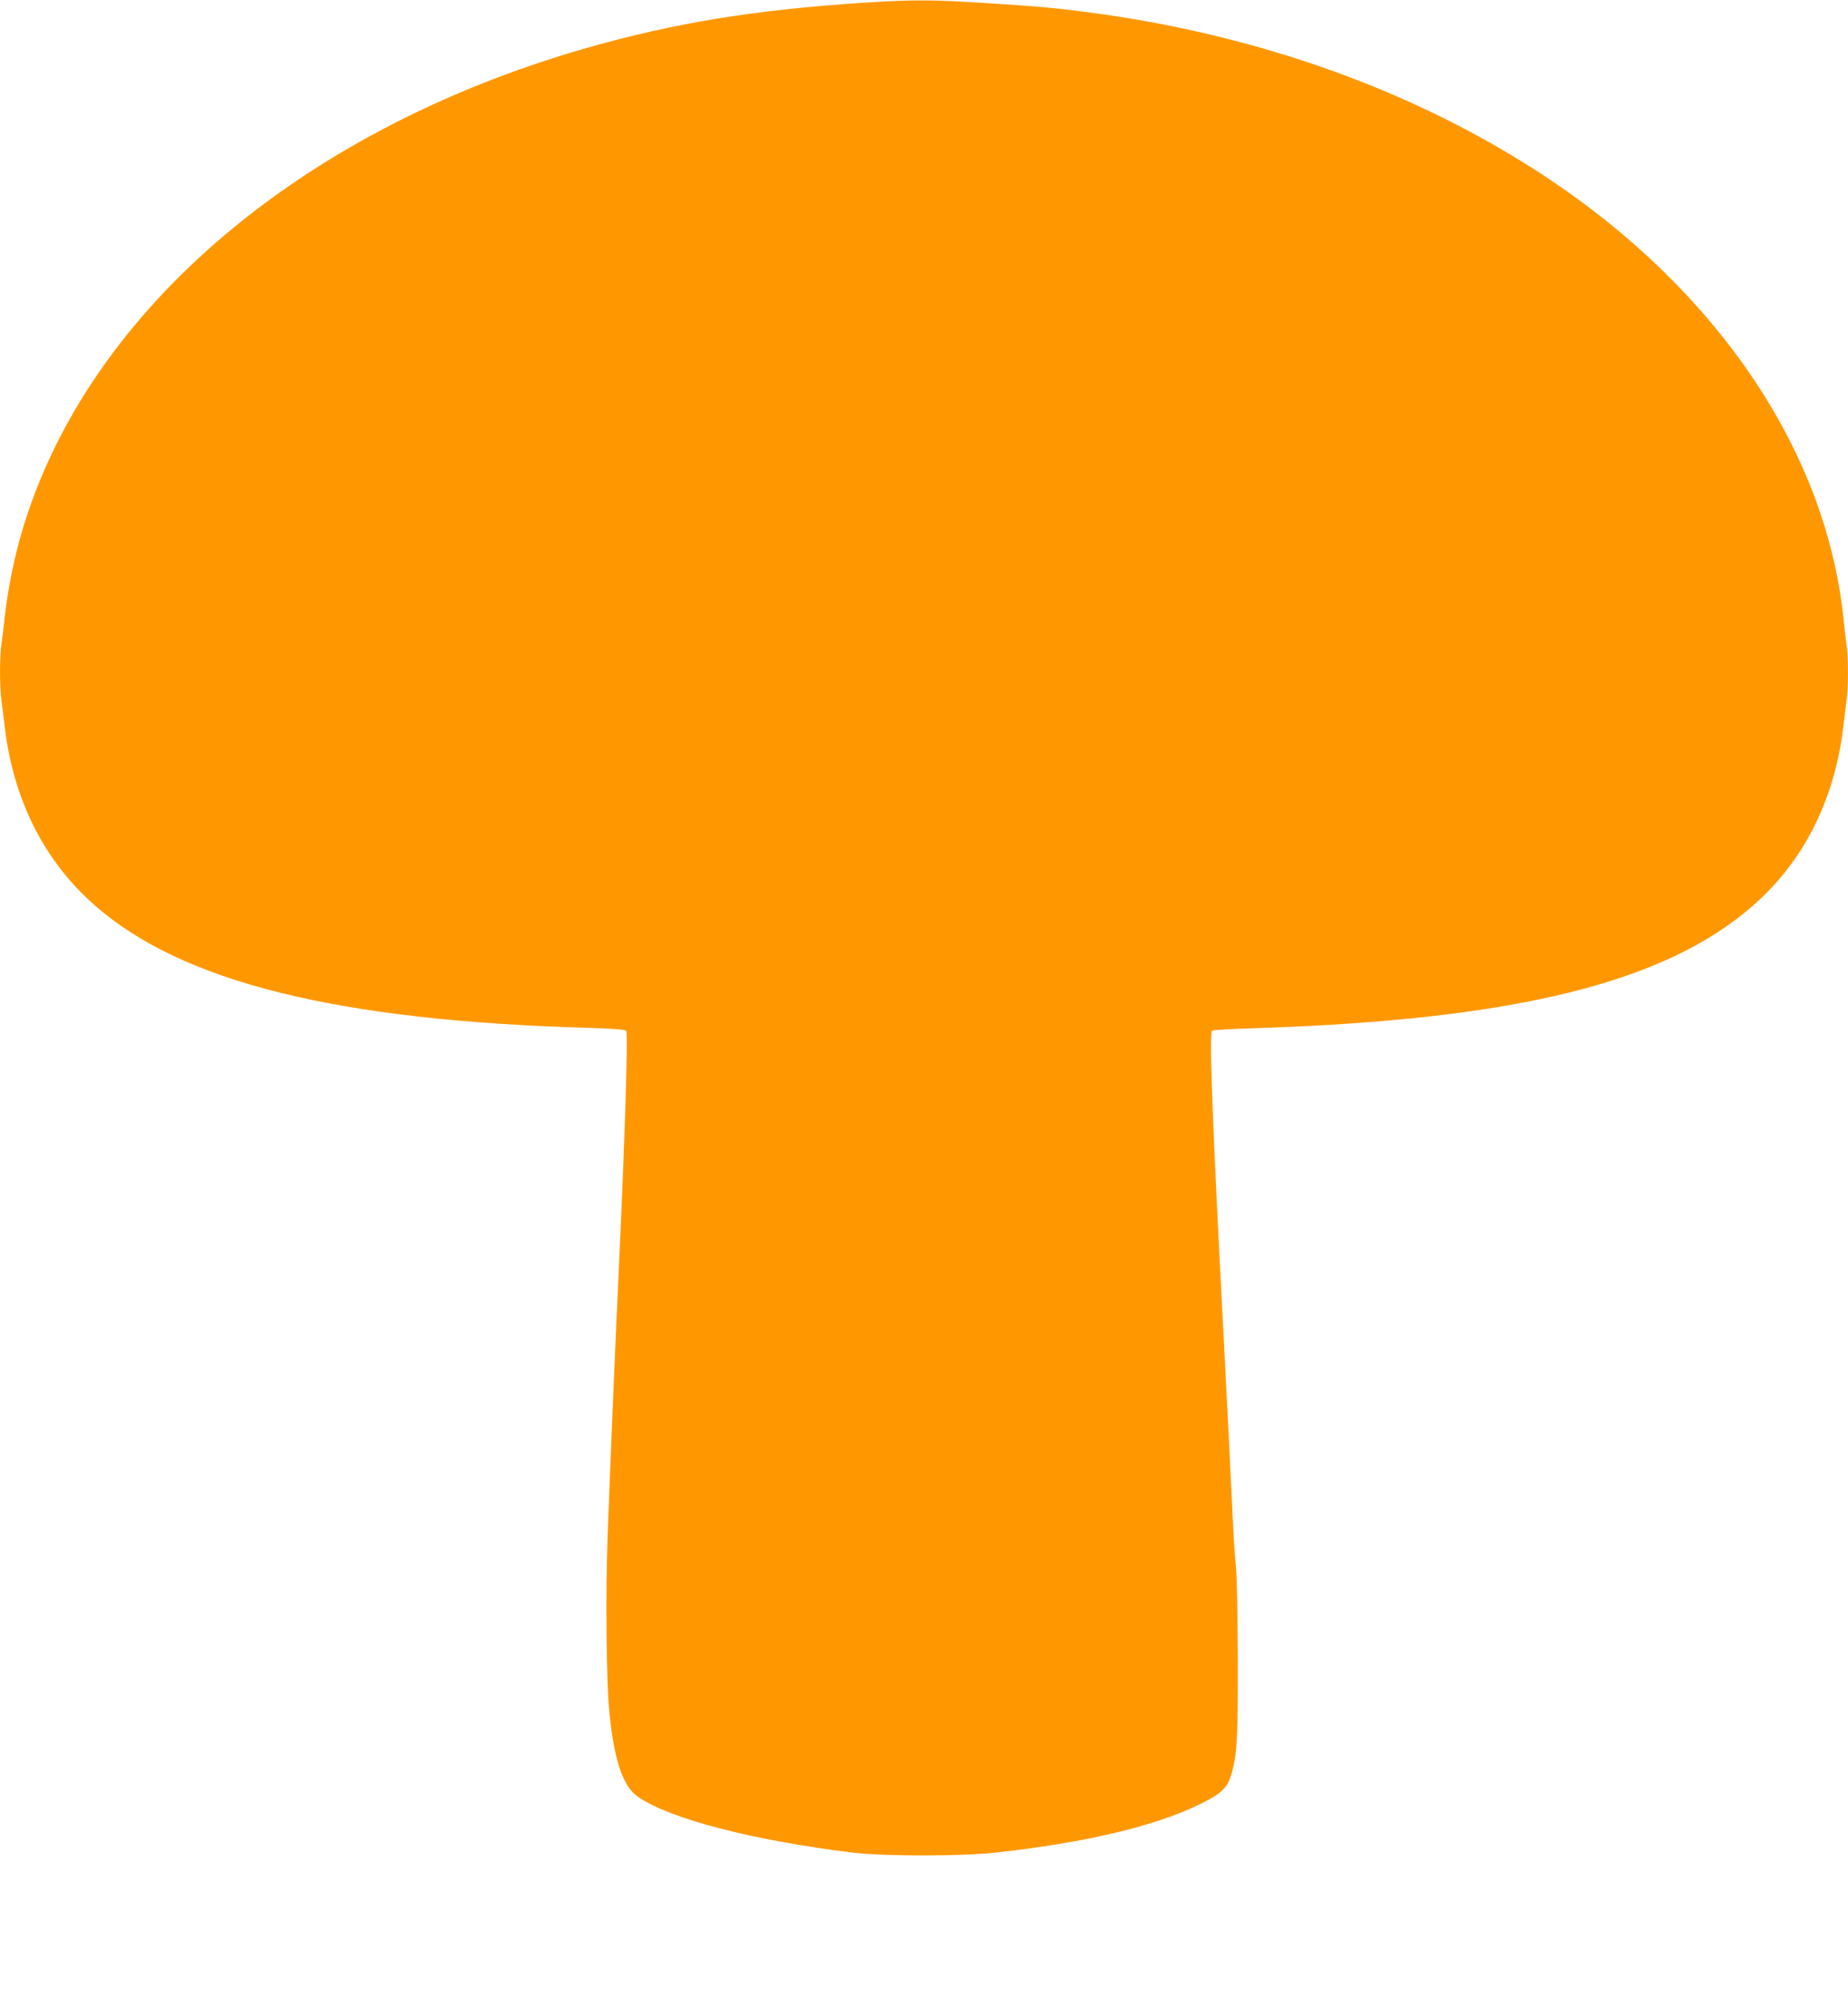 <?xml version="1.0" standalone="no"?>
<!DOCTYPE svg PUBLIC "-//W3C//DTD SVG 20010904//EN"
 "http://www.w3.org/TR/2001/REC-SVG-20010904/DTD/svg10.dtd">
<svg version="1.0" xmlns="http://www.w3.org/2000/svg"
 width="1183pt" height="1280pt" viewBox="0 0 1183 1280"
 preserveAspectRatio="xMidYMid meet">
<g transform="translate(0,1280) scale(0.1,-0.1)"
fill="#ff9800" stroke="none">
<path d="M5550 12784 c-718 -46 -1237 -131 -1805 -294 -1861 -535 -3230 -1726
-3621 -3150 -41 -148 -78 -344 -94 -490 -6 -58 -15 -133 -20 -166 -13 -79 -13
-286 0 -372 5 -37 14 -110 20 -162 55 -466 251 -858 574 -1142 557 -492 1551
-740 3154 -786 181 -6 245 -11 251 -20 12 -20 -9 -696 -49 -1552 -23 -491 -54
-1231 -71 -1701 -13 -354 -7 -914 11 -1099 30 -313 87 -483 183 -549 209 -143
729 -278 1377 -358 199 -24 697 -24 920 1 561 62 1012 168 1295 306 137 66
179 104 204 183 40 132 46 227 45 742 -1 286 -6 534 -12 595 -7 58 -19 258
-27 445 -9 187 -33 678 -55 1090 -69 1312 -90 1887 -71 1899 6 4 136 12 289
16 1654 54 2617 292 3178 788 323 284 519 676 574 1142 6 52 15 125 20 162 13
86 13 280 0 366 -5 37 -14 114 -20 172 -118 1109 -862 2171 -2035 2902 -800
499 -1754 830 -2780 967 -219 29 -325 39 -665 61 -342 22 -474 23 -770 4z"/>
</g>
</svg>
